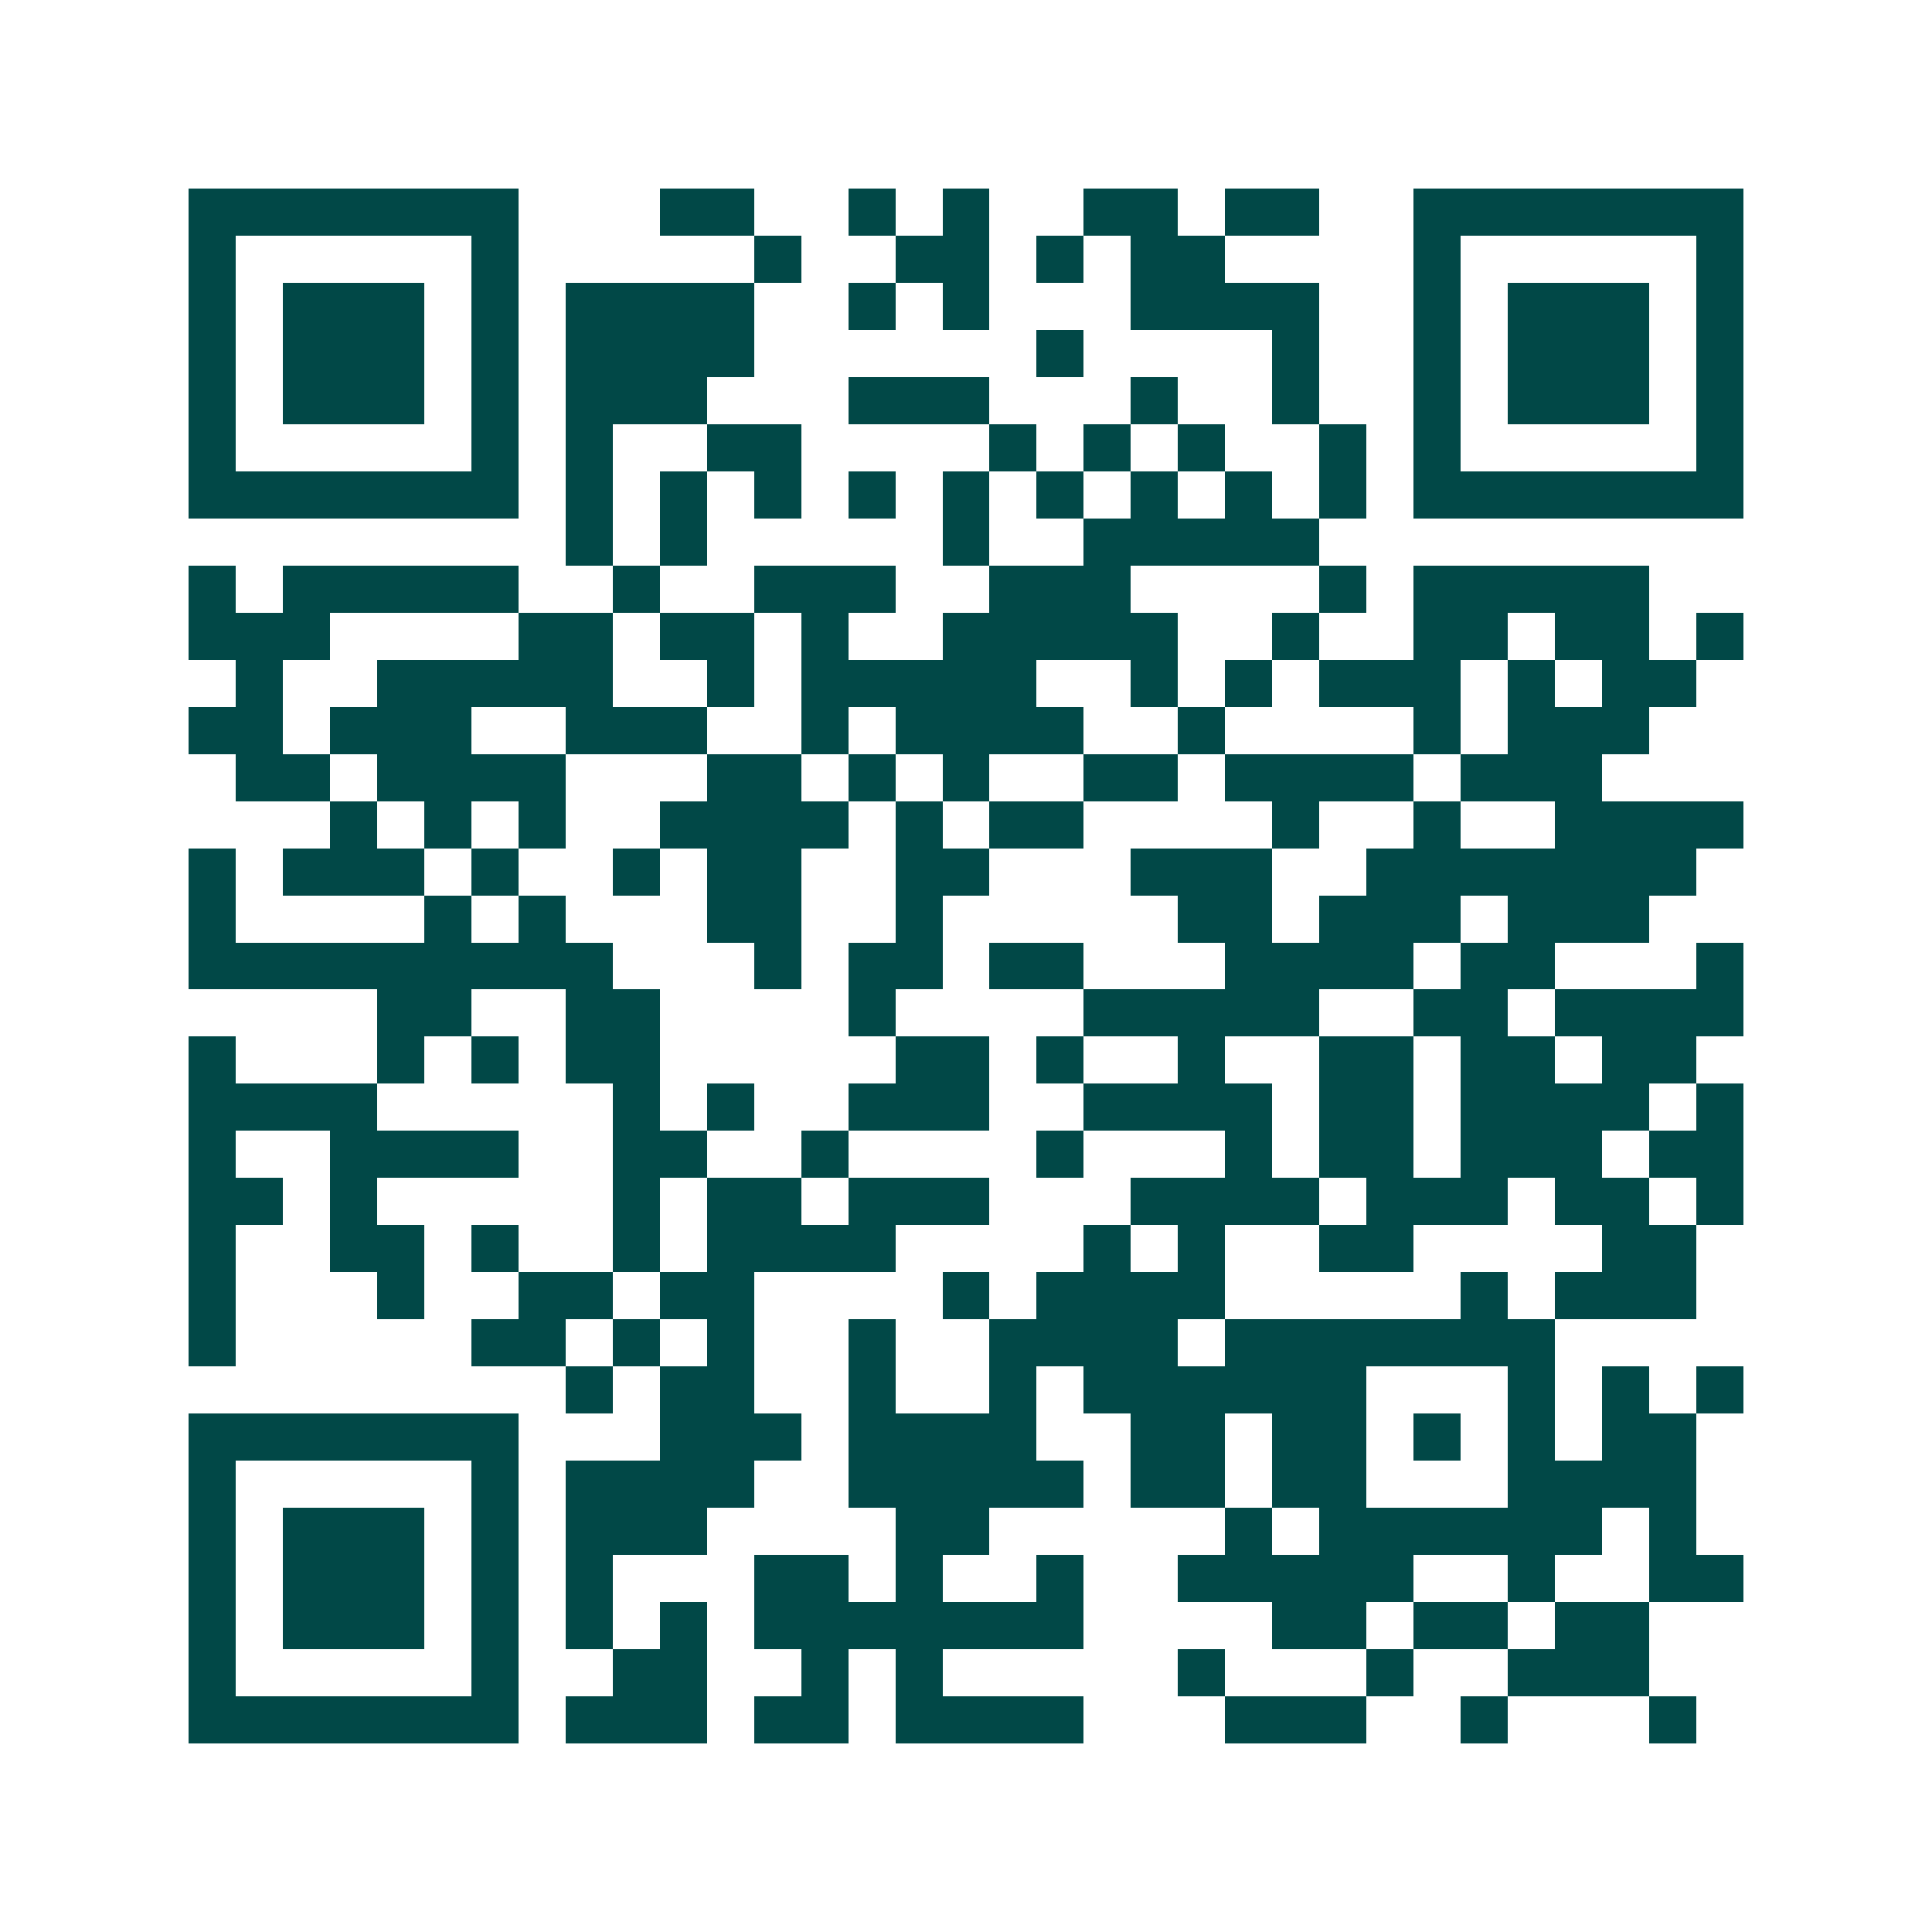 <svg xmlns="http://www.w3.org/2000/svg" width="200" height="200" viewBox="0 0 41 41" shape-rendering="crispEdges"><path fill="#ffffff" d="M0 0h41v41H0z"/><path stroke="#014847" d="M4 4.5h7m3 0h2m2 0h1m1 0h1m2 0h2m1 0h2m2 0h7M4 5.5h1m5 0h1m5 0h1m2 0h2m1 0h1m1 0h2m4 0h1m5 0h1M4 6.5h1m1 0h3m1 0h1m1 0h4m2 0h1m1 0h1m3 0h4m2 0h1m1 0h3m1 0h1M4 7.5h1m1 0h3m1 0h1m1 0h4m6 0h1m4 0h1m2 0h1m1 0h3m1 0h1M4 8.5h1m1 0h3m1 0h1m1 0h3m3 0h3m3 0h1m2 0h1m2 0h1m1 0h3m1 0h1M4 9.5h1m5 0h1m1 0h1m2 0h2m4 0h1m1 0h1m1 0h1m2 0h1m1 0h1m5 0h1M4 10.5h7m1 0h1m1 0h1m1 0h1m1 0h1m1 0h1m1 0h1m1 0h1m1 0h1m1 0h1m1 0h7M12 11.5h1m1 0h1m5 0h1m2 0h5M4 12.5h1m1 0h5m2 0h1m2 0h3m2 0h3m4 0h1m1 0h5M4 13.5h3m4 0h2m1 0h2m1 0h1m2 0h5m2 0h1m2 0h2m1 0h2m1 0h1M5 14.5h1m2 0h5m2 0h1m1 0h5m2 0h1m1 0h1m1 0h3m1 0h1m1 0h2M4 15.5h2m1 0h3m2 0h3m2 0h1m1 0h4m2 0h1m4 0h1m1 0h3M5 16.5h2m1 0h4m3 0h2m1 0h1m1 0h1m2 0h2m1 0h4m1 0h3M7 17.5h1m1 0h1m1 0h1m2 0h4m1 0h1m1 0h2m4 0h1m2 0h1m2 0h4M4 18.5h1m1 0h3m1 0h1m2 0h1m1 0h2m2 0h2m3 0h3m2 0h7M4 19.5h1m4 0h1m1 0h1m3 0h2m2 0h1m5 0h2m1 0h3m1 0h3M4 20.5h9m3 0h1m1 0h2m1 0h2m3 0h4m1 0h2m3 0h1M8 21.5h2m2 0h2m4 0h1m4 0h5m2 0h2m1 0h4M4 22.5h1m3 0h1m1 0h1m1 0h2m5 0h2m1 0h1m2 0h1m2 0h2m1 0h2m1 0h2M4 23.5h4m5 0h1m1 0h1m2 0h3m2 0h4m1 0h2m1 0h4m1 0h1M4 24.5h1m2 0h4m2 0h2m2 0h1m4 0h1m3 0h1m1 0h2m1 0h3m1 0h2M4 25.5h2m1 0h1m5 0h1m1 0h2m1 0h3m3 0h4m1 0h3m1 0h2m1 0h1M4 26.5h1m2 0h2m1 0h1m2 0h1m1 0h4m4 0h1m1 0h1m2 0h2m4 0h2M4 27.5h1m3 0h1m2 0h2m1 0h2m4 0h1m1 0h4m5 0h1m1 0h3M4 28.5h1m5 0h2m1 0h1m1 0h1m2 0h1m2 0h4m1 0h7M12 29.5h1m1 0h2m2 0h1m2 0h1m1 0h6m3 0h1m1 0h1m1 0h1M4 30.5h7m3 0h3m1 0h4m2 0h2m1 0h2m1 0h1m1 0h1m1 0h2M4 31.5h1m5 0h1m1 0h4m2 0h5m1 0h2m1 0h2m3 0h4M4 32.5h1m1 0h3m1 0h1m1 0h3m4 0h2m5 0h1m1 0h6m1 0h1M4 33.5h1m1 0h3m1 0h1m1 0h1m3 0h2m1 0h1m2 0h1m2 0h5m2 0h1m2 0h2M4 34.5h1m1 0h3m1 0h1m1 0h1m1 0h1m1 0h7m4 0h2m1 0h2m1 0h2M4 35.5h1m5 0h1m2 0h2m2 0h1m1 0h1m5 0h1m3 0h1m2 0h3M4 36.5h7m1 0h3m1 0h2m1 0h4m3 0h3m2 0h1m3 0h1"/></svg>
